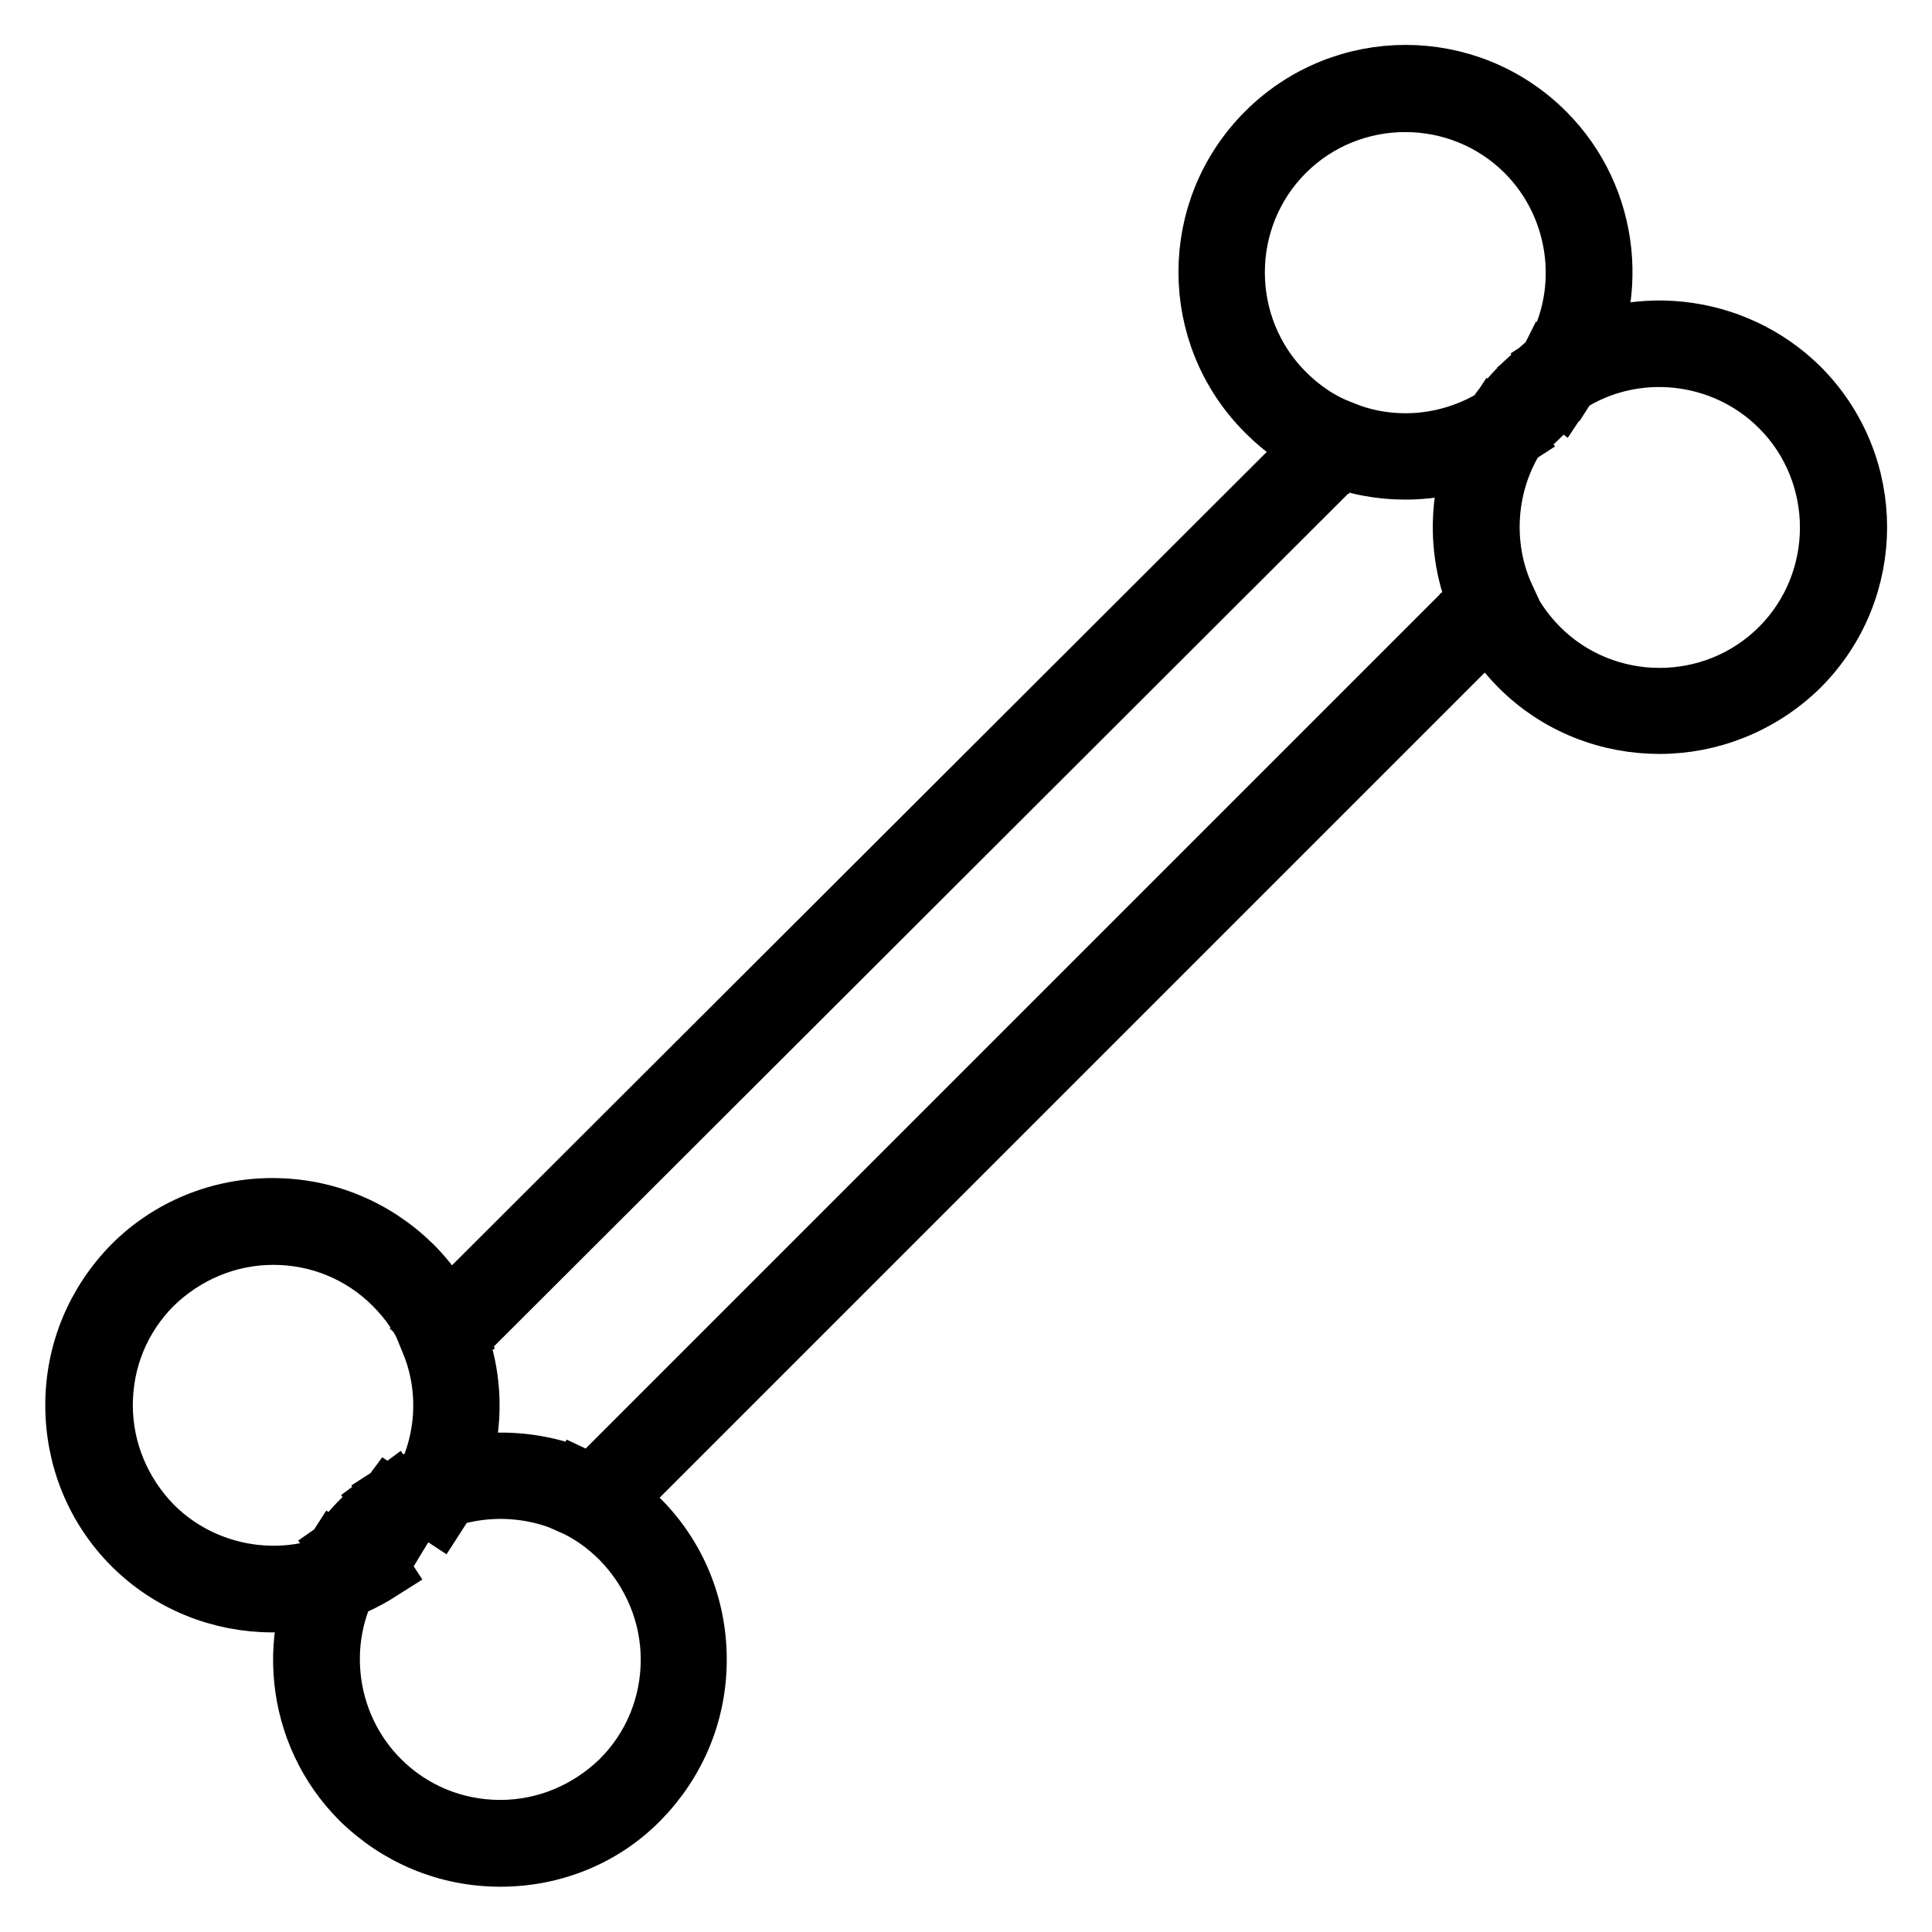 <?xml version="1.0" encoding="utf-8"?>
<!-- Svg Vector Icons : http://www.onlinewebfonts.com/icon -->
<!DOCTYPE svg PUBLIC "-//W3C//DTD SVG 1.1//EN" "http://www.w3.org/Graphics/SVG/1.1/DTD/svg11.dtd">
<svg version="1.1" xmlns="http://www.w3.org/2000/svg" xmlns:xlink="http://www.w3.org/1999/xlink" x="0px" y="0px" viewBox="0 0 256 256" enable-background="new 0 0 256 256" xml:space="preserve">
<g> <path stroke-width="8" fill-opacity="0" stroke="#000000"  d="M60,178.3l-2.6-2.4l0.2-0.2c0.2-0.2,0.4-0.4,0.6-0.7L175.9,57.5l2.5,2.5L60.7,177.5 c-0.2,0.2-0.3,0.4-0.5,0.5L60,178.3L60,178.3z M204.2,52.3c-0.1-0.1-0.2-0.2-0.3-0.3l-0.1-0.1l2.3-2.6l0.1,0.1 c0.2,0.1,0.3,0.3,0.5,0.4L204.2,52.3L204.2,52.3z M50.9,201.9c-0.1-0.1-0.2-0.2-0.3-0.4l-0.1-0.1l2.6-2.3l0.1,0.1 c0.1,0.1,0.1,0.1,0.2,0.2L50.9,201.9z M81.1,199l-2.4-2.5c0.1-0.1,0.2-0.2,0.2-0.2c0.1-0.1,0.2-0.1,0.2-0.2L196.5,78.7l2.5,2.5 L81.7,198.5c-0.1,0.1-0.2,0.2-0.4,0.3C81.2,198.9,81.2,198.9,81.1,199z M176.5,60.3c-3.3-1.3-6.2-3.3-8.7-5.8 c-10.2-10.2-10.2-26.7,0-36.9c10.2-10.2,26.7-10.2,36.9,0c8.7,8.7,10.1,22.4,3.4,32.7l-2.9-1.9c5.8-8.9,4.5-20.8-3-28.3 c-8.8-8.8-23.2-8.8-32,0c-8.8,8.8-8.8,23.2,0,32c2.2,2.2,4.7,3.9,7.6,5L176.5,60.3L176.5,60.3z M200.4,58l-1.9-2.9 c1.3-0.9,2.6-1.9,3.7-3c0.7-0.7,1.3-1.3,1.8-2.1l2.7,2.1c-0.7,0.8-1.4,1.6-2.1,2.4C203.4,55.8,202,57,200.4,58z M186.2,62.2 c-3.3,0-6.6-0.6-9.7-1.9l1.3-3.2c6.8,2.8,14.6,2,20.8-2l1.9,2.9C196.2,60.8,191.2,62.2,186.2,62.2z M206.8,52.2L204,50 c0.4-0.5,0.8-1,1.1-1.6l2.9,1.9C207.7,50.9,207.2,51.6,206.8,52.2z M206,52l-2.1-2.7c0.6-0.5,1.2-0.9,1.9-1.4l1.9,2.9 C207,51.2,206.5,51.6,206,52L206,52z M219.9,95.9c-6.7,0-13.4-2.5-18.5-7.6c-2.2-2.2-4-4.8-5.3-7.6l3.2-1.4 c1.1,2.4,2.7,4.7,4.6,6.6c8.8,8.8,23.2,8.8,32,0s8.8-23.2,0-32c-7.5-7.5-19.4-8.8-28.3-3l-1.9-2.9c10.3-6.7,24-5.2,32.7,3.4 c10.2,10.2,10.2,26.7,0,36.9C233.3,93.3,226.6,95.9,219.9,95.9z M196.2,80.7c-3.7-8.1-3-17.7,1.9-25.1l2.9,1.9 c-4.2,6.4-4.8,14.8-1.6,21.7L196.2,80.7L196.2,80.7z M200.9,57.5l-2.9-1.9c1-1.5,2.1-2.9,3.4-4.2c0.7-0.7,1.5-1.4,2.3-2.1L206,52 c-0.7,0.6-1.4,1.2-2,1.8C202.8,54.9,201.8,56.1,200.9,57.5L200.9,57.5z M46.9,208.1l-1.9-2.9c1.3-0.9,2.6-1.9,3.7-3 c0.8-0.8,1.5-1.6,2.2-2.5l2.8,2.1c-0.8,1-1.6,2-2.5,2.9C49.8,205.9,48.4,207.1,46.9,208.1z M53.6,201.8l-2.8-2.1 c0.3-0.4,0.5-0.8,0.8-1.2l2.9,1.9C54.2,200.9,53.9,201.3,53.6,201.8z M36.1,212.3c-6.8,0-13.5-2.6-18.5-7.6 c-4.9-4.9-7.6-11.5-7.6-18.5s2.7-13.5,7.6-18.5c4.9-4.9,11.5-7.6,18.5-7.6s13.5,2.7,18.5,7.6c2.5,2.5,4.5,5.5,5.8,8.8l-3.2,1.3 c-1.1-2.9-2.8-5.4-5-7.6c-4.3-4.3-10-6.6-16-6.6s-11.7,2.4-16,6.6c-4.3,4.3-6.6,10-6.6,16s2.4,11.7,6.6,16c7.5,7.5,19.4,8.8,28.3,3 l1.9,2.9C46,210.9,41.1,212.3,36.1,212.3L36.1,212.3z M58,200.4l-2.9-1.9c4-6.1,4.8-13.9,2-20.7l3.2-1.3 C63.5,184.4,62.6,193.3,58,200.4z M52.9,201.7l-2.1-2.8c0.4-0.3,0.9-0.6,1.3-0.9l1.9,2.9C53.6,201.2,53.2,201.4,52.9,201.7z  M47.4,207.6l-2.9-1.9c1-1.5,2.1-2.9,3.4-4.2c0.9-0.9,1.9-1.8,2.9-2.5l2.1,2.8c-0.9,0.7-1.8,1.4-2.5,2.2 C49.2,205,48.2,206.3,47.4,207.6z M66.3,246c-7,0-13.5-2.7-18.5-7.6c-8.7-8.7-10.1-22.4-3.4-32.7l2.9,1.9c-5.8,8.9-4.5,20.8,3,28.3 c4.3,4.3,10,6.6,16,6.6s11.7-2.4,16-6.6c4.3-4.3,6.6-10,6.6-16s-2.4-11.7-6.6-16c-1.9-1.9-4.1-3.5-6.6-4.6l1.4-3.2 c2.8,1.3,5.4,3.1,7.6,5.3c4.9,4.9,7.6,11.5,7.6,18.5s-2.7,13.5-7.6,18.5C79.9,243.3,73.3,246,66.3,246L66.3,246z M54,200.9 l-1.9-2.9c7.4-4.8,17-5.5,25.1-1.9l-1.4,3.2C68.7,196.1,60.4,196.7,54,200.9z"/></g>
</svg>